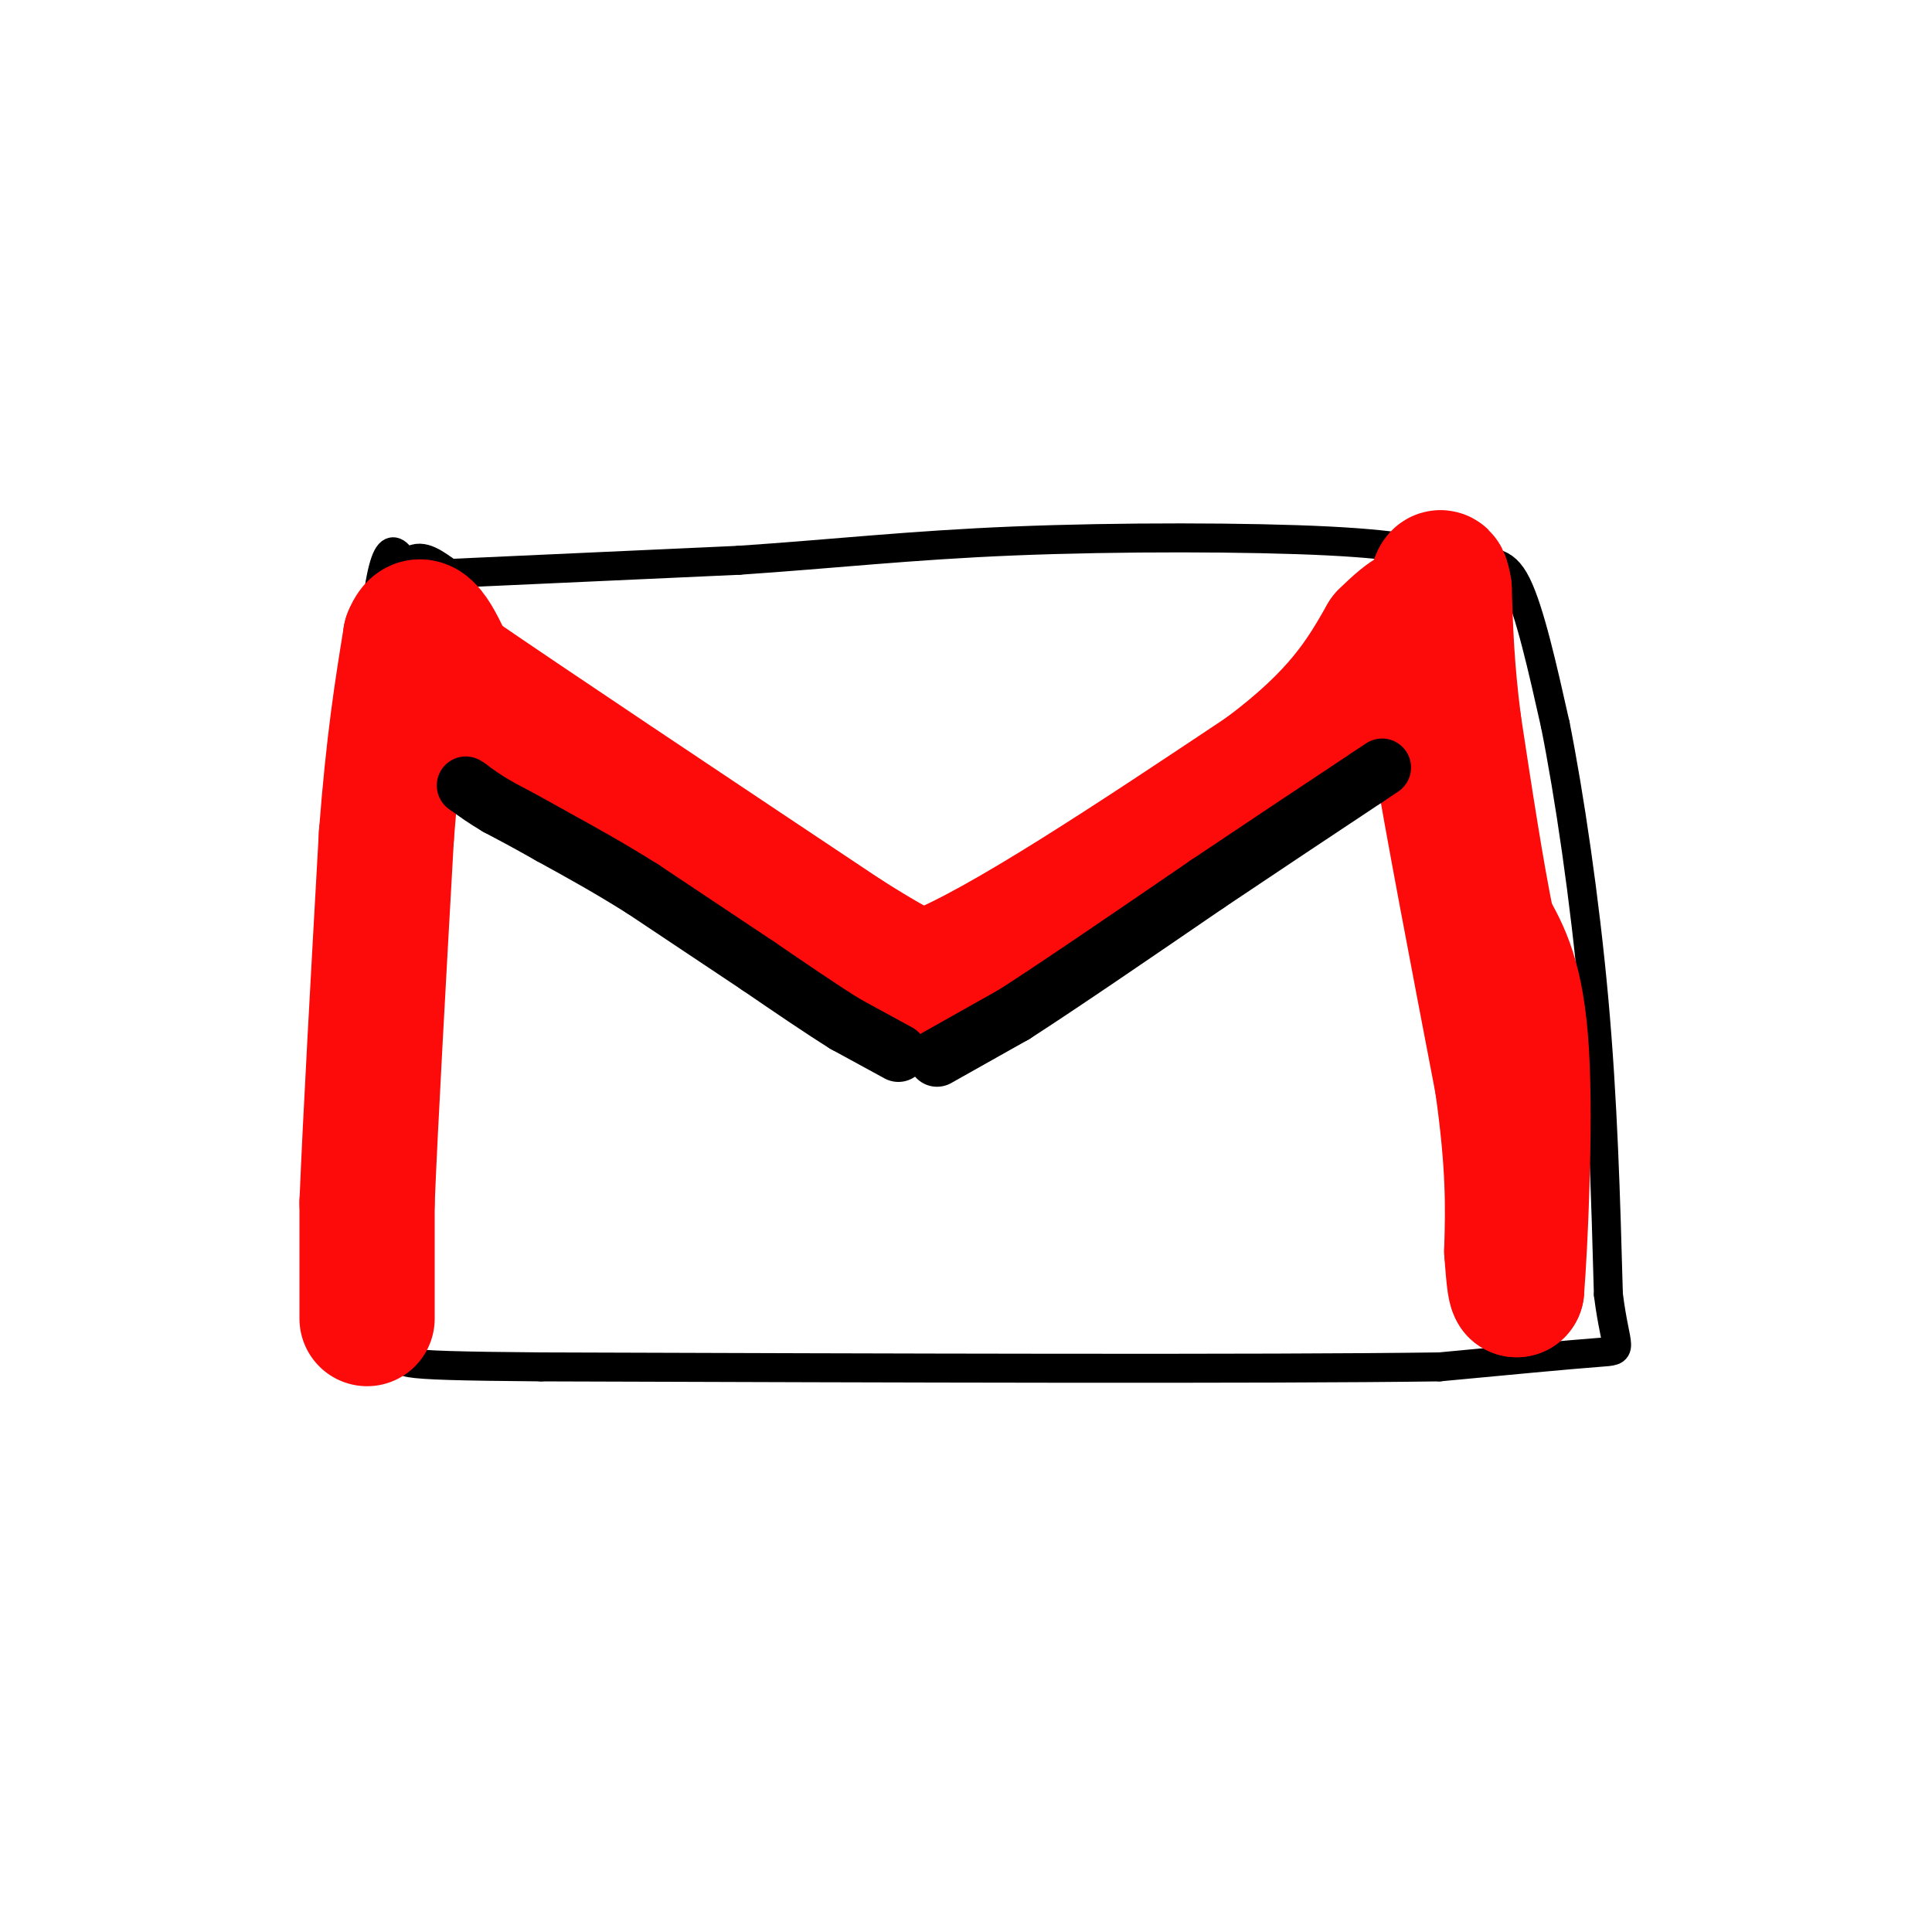 <svg viewBox='0 0 400 400' version='1.1' xmlns='http://www.w3.org/2000/svg' xmlns:xlink='http://www.w3.org/1999/xlink'><g fill='none' stroke='rgb(0,0,0)' stroke-width='6' stroke-linecap='round' stroke-linejoin='round'><path d='M87,119c0.000,0.000 66.000,-3.000 66,-3'/><path d='M153,116c19.560,-1.321 35.458,-3.125 57,-4c21.542,-0.875 48.726,-0.821 65,0c16.274,0.821 21.637,2.411 27,4'/><path d='M302,116c6.511,0.444 9.289,-0.444 12,5c2.711,5.444 5.356,17.222 8,29'/><path d='M322,150c2.889,14.467 6.111,36.133 8,57c1.889,20.867 2.444,40.933 3,61'/><path d='M333,268c1.489,12.022 3.711,11.578 -2,12c-5.711,0.422 -19.356,1.711 -33,3'/><path d='M298,283c-36.500,0.500 -111.250,0.250 -186,0'/><path d='M112,283c-34.578,-0.267 -28.022,-0.933 -28,-3c0.022,-2.067 -6.489,-5.533 -13,-9'/><path d='M71,271c-1.167,-24.167 2.417,-80.083 6,-136'/><path d='M77,135c2.167,-25.667 4.583,-21.833 7,-18'/><path d='M84,117c2.500,-2.833 5.250,-0.917 8,1'/></g>
<g fill='none' stroke='rgb(253,10,10)' stroke-width='28' stroke-linecap='round' stroke-linejoin='round'><path d='M76,273c0.000,0.000 0.000,-24.000 0,-24'/><path d='M76,249c0.667,-16.667 2.333,-46.333 4,-76'/><path d='M80,173c1.500,-19.500 3.250,-30.250 5,-41'/><path d='M85,132c2.167,-5.667 5.083,0.667 8,7'/><path d='M93,139c15.000,10.333 48.500,32.667 82,55'/><path d='M175,194c16.667,10.500 17.333,9.250 18,8'/><path d='M193,202c14.500,-5.667 41.750,-23.833 69,-42'/><path d='M262,160c15.667,-11.667 20.333,-19.833 25,-28'/><path d='M287,132c5.500,-5.500 6.750,-5.250 8,-5'/><path d='M295,127c1.833,3.667 2.417,15.333 3,27'/><path d='M298,154c2.667,16.167 7.833,43.083 13,70'/><path d='M311,224c2.500,17.500 2.250,26.250 2,35'/><path d='M313,259c0.500,7.167 0.750,7.583 1,8'/><path d='M314,267c0.689,-8.489 1.911,-33.711 1,-49c-0.911,-15.289 -3.956,-20.644 -7,-26'/><path d='M308,192c-2.333,-11.333 -4.667,-26.667 -7,-42'/><path d='M301,150c-1.500,-11.667 -1.750,-19.833 -2,-28'/><path d='M299,122c-0.667,-4.500 -1.333,-1.750 -2,1'/></g>
<g fill='none' stroke='rgb(0,0,0)' stroke-width='12' stroke-linecap='round' stroke-linejoin='round'><path d='M194,219c0.000,0.000 16.000,-9.000 16,-9'/><path d='M210,210c9.333,-6.000 24.667,-16.500 40,-27'/><path d='M250,183c12.167,-8.167 22.583,-15.083 33,-22'/><path d='M283,161c5.500,-3.667 2.750,-1.833 0,0'/><path d='M186,218c0.000,0.000 -11.000,-6.000 -11,-6'/><path d='M175,212c-4.833,-3.000 -11.417,-7.500 -18,-12'/><path d='M157,200c-7.000,-4.667 -15.500,-10.333 -24,-16'/><path d='M133,184c-7.167,-4.500 -13.083,-7.750 -19,-11'/><path d='M114,173c-5.000,-2.833 -8.000,-4.417 -11,-6'/><path d='M103,167c-2.833,-1.667 -4.417,-2.833 -6,-4'/><path d='M97,163c-1.000,-0.667 -0.500,-0.333 0,0'/></g>
</svg>